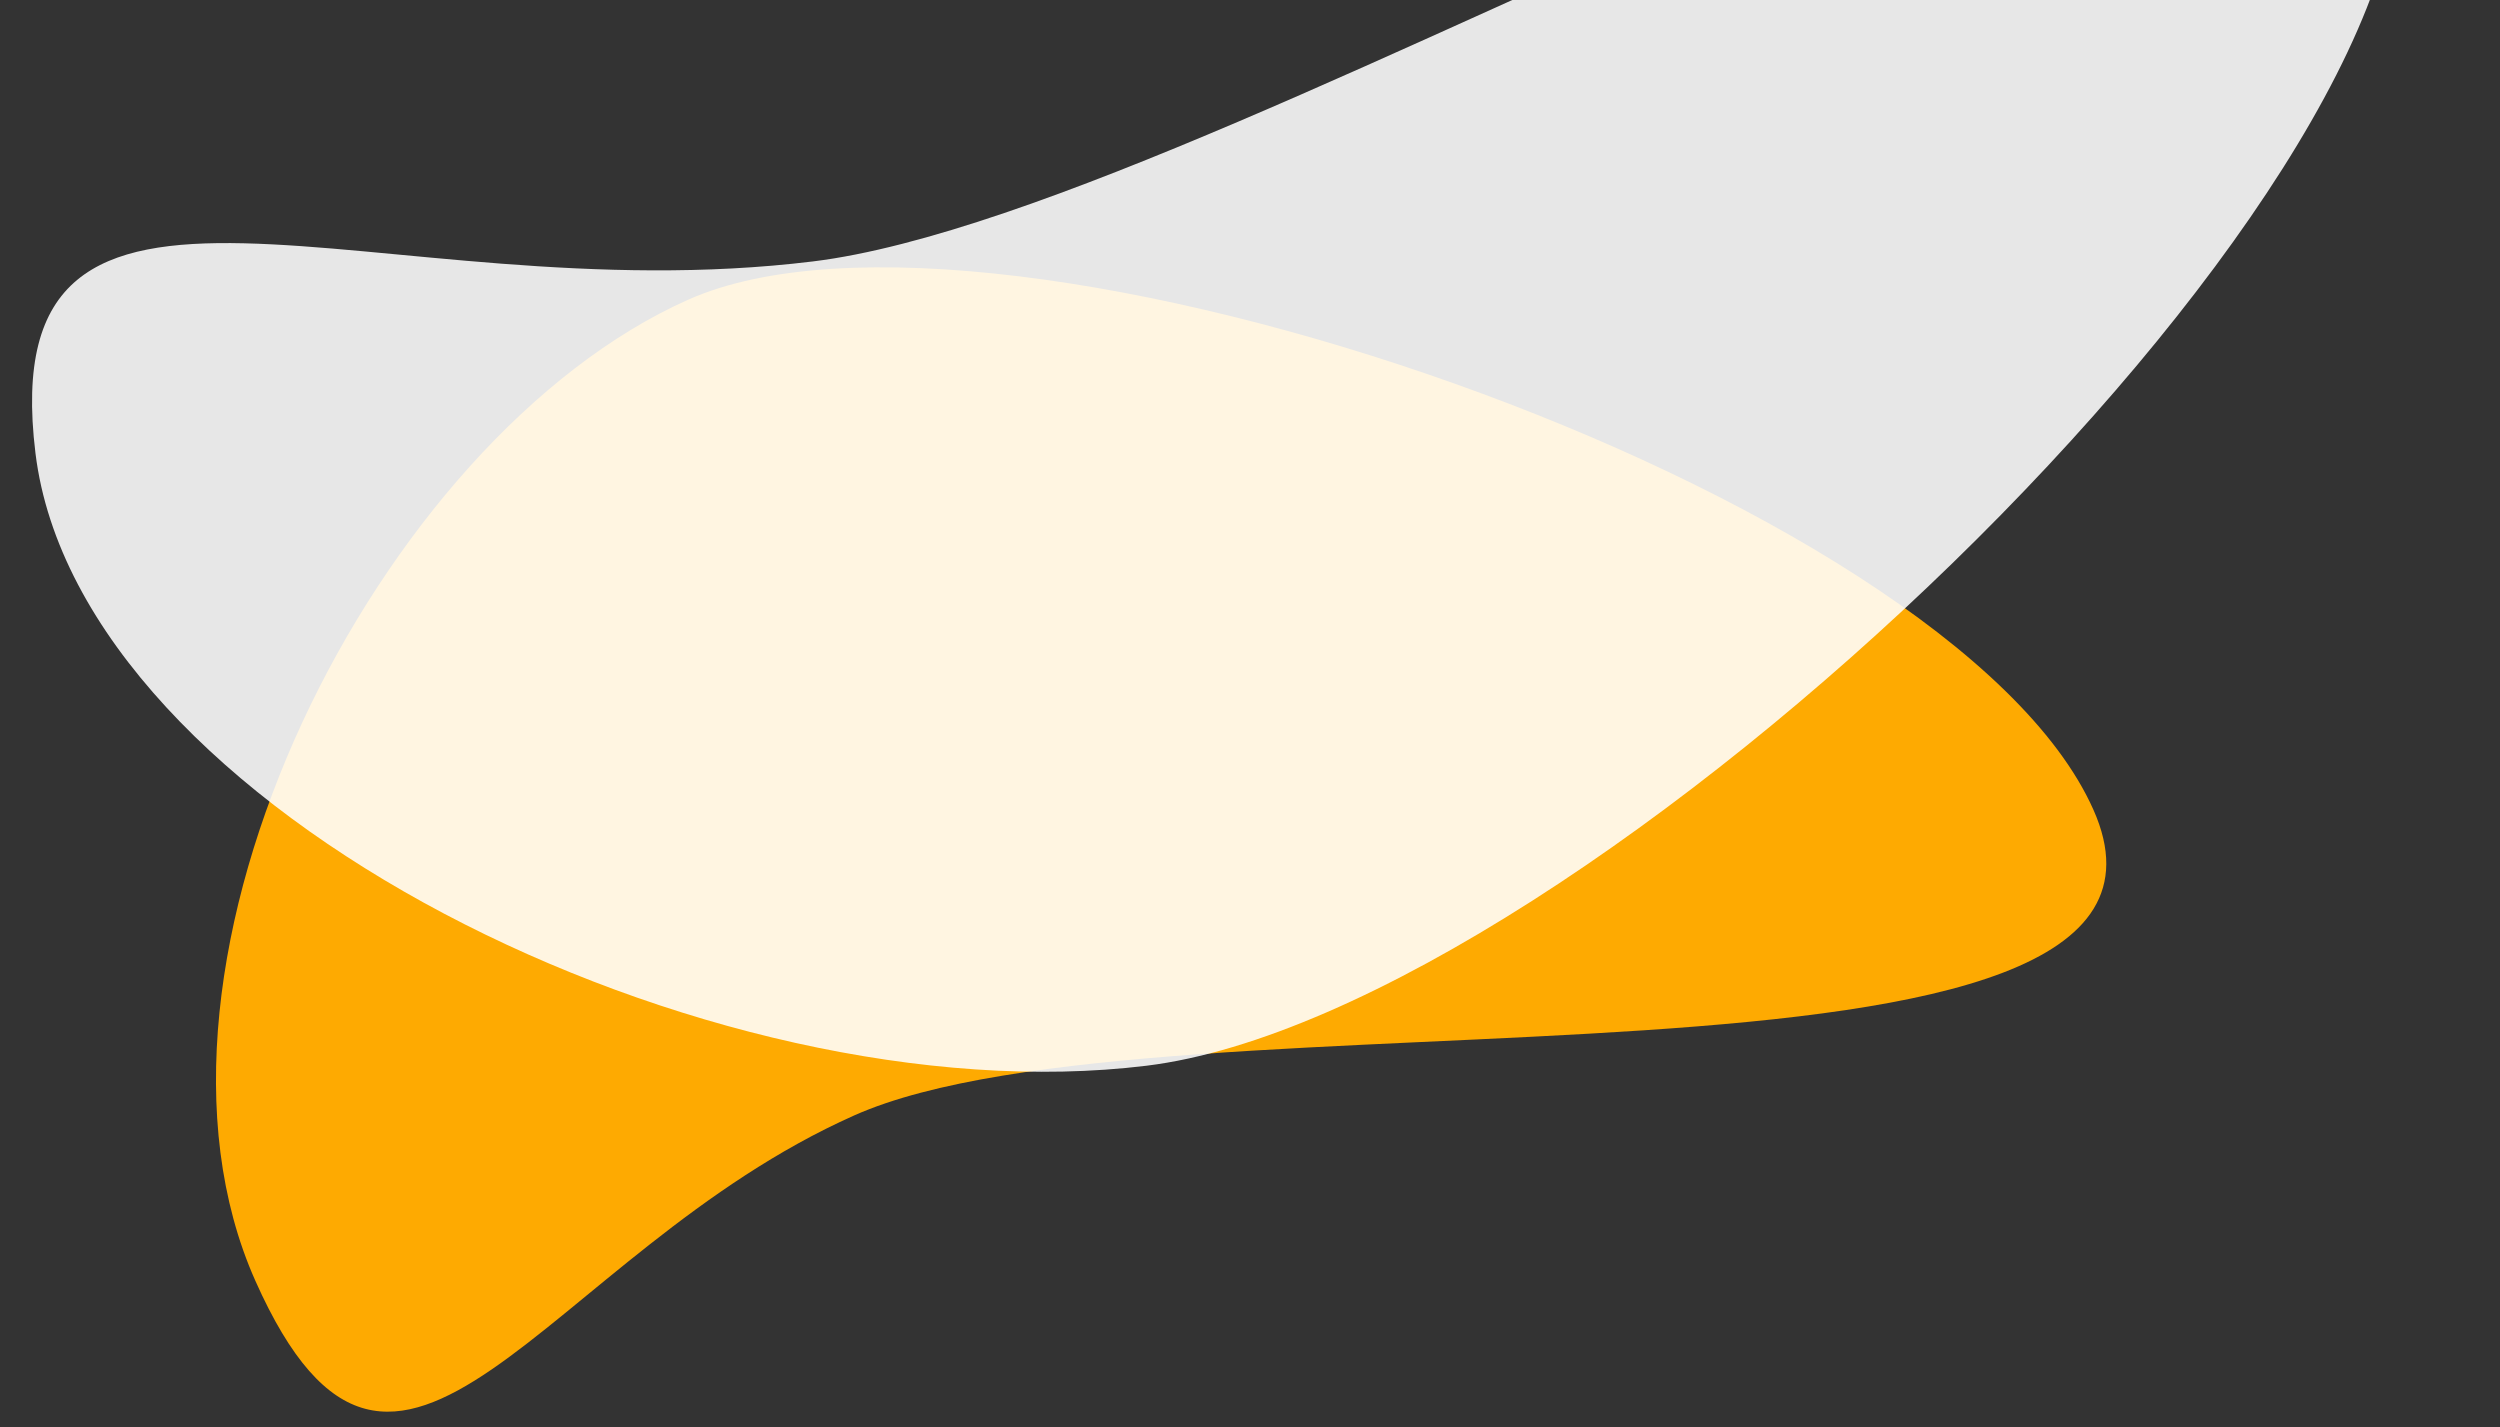 <svg xmlns="http://www.w3.org/2000/svg" xmlns:xlink="http://www.w3.org/1999/xlink" width="1130" height="645" viewBox="0 0 1130 645">
  <rect x="0" y="0" width="1130" height="645" fill="#333333" stroke="none"/>
  <defs>
    <clipPath id="clip-path">
      <rect id="Rechteck_9622" data-name="Rechteck 9622" width="1130" height="645" fill="#fff" stroke="#707070" stroke-width="1"/>
    </clipPath>
  </defs>
  <g id="Gruppe_maskieren_21" data-name="Gruppe maskieren 21" clip-path="url(#clip-path)">
    <g id="Gruppe_19845" data-name="Gruppe 19845" transform="translate(-16.999 -127.631)">
      <path id="Pfad_185449" data-name="Pfad 185449" d="M277.586,367.16c153.306,0,567.543,259.223,567.543,101.562S512.28,0,358.974,0,0,167.649,0,325.31,124.279,367.16,277.586,367.16Z" transform="matrix(0.914, -0.407, 0.407, 0.914, 0, 409.178)" fill="#feaa01"/>
      <path id="Pfad_16" data-name="Pfad 16" d="M359.375,157.423c198.477,0,734.767-267.727,734.767-104.894s-430.92,484.1-629.4,484.1S0,363.479,0,200.646,160.9,157.423,359.375,157.423Z" transform="translate(8.578 133.342) rotate(-7)" fill="#fff" opacity="0.88"/>
    </g>
  </g>
</svg>
